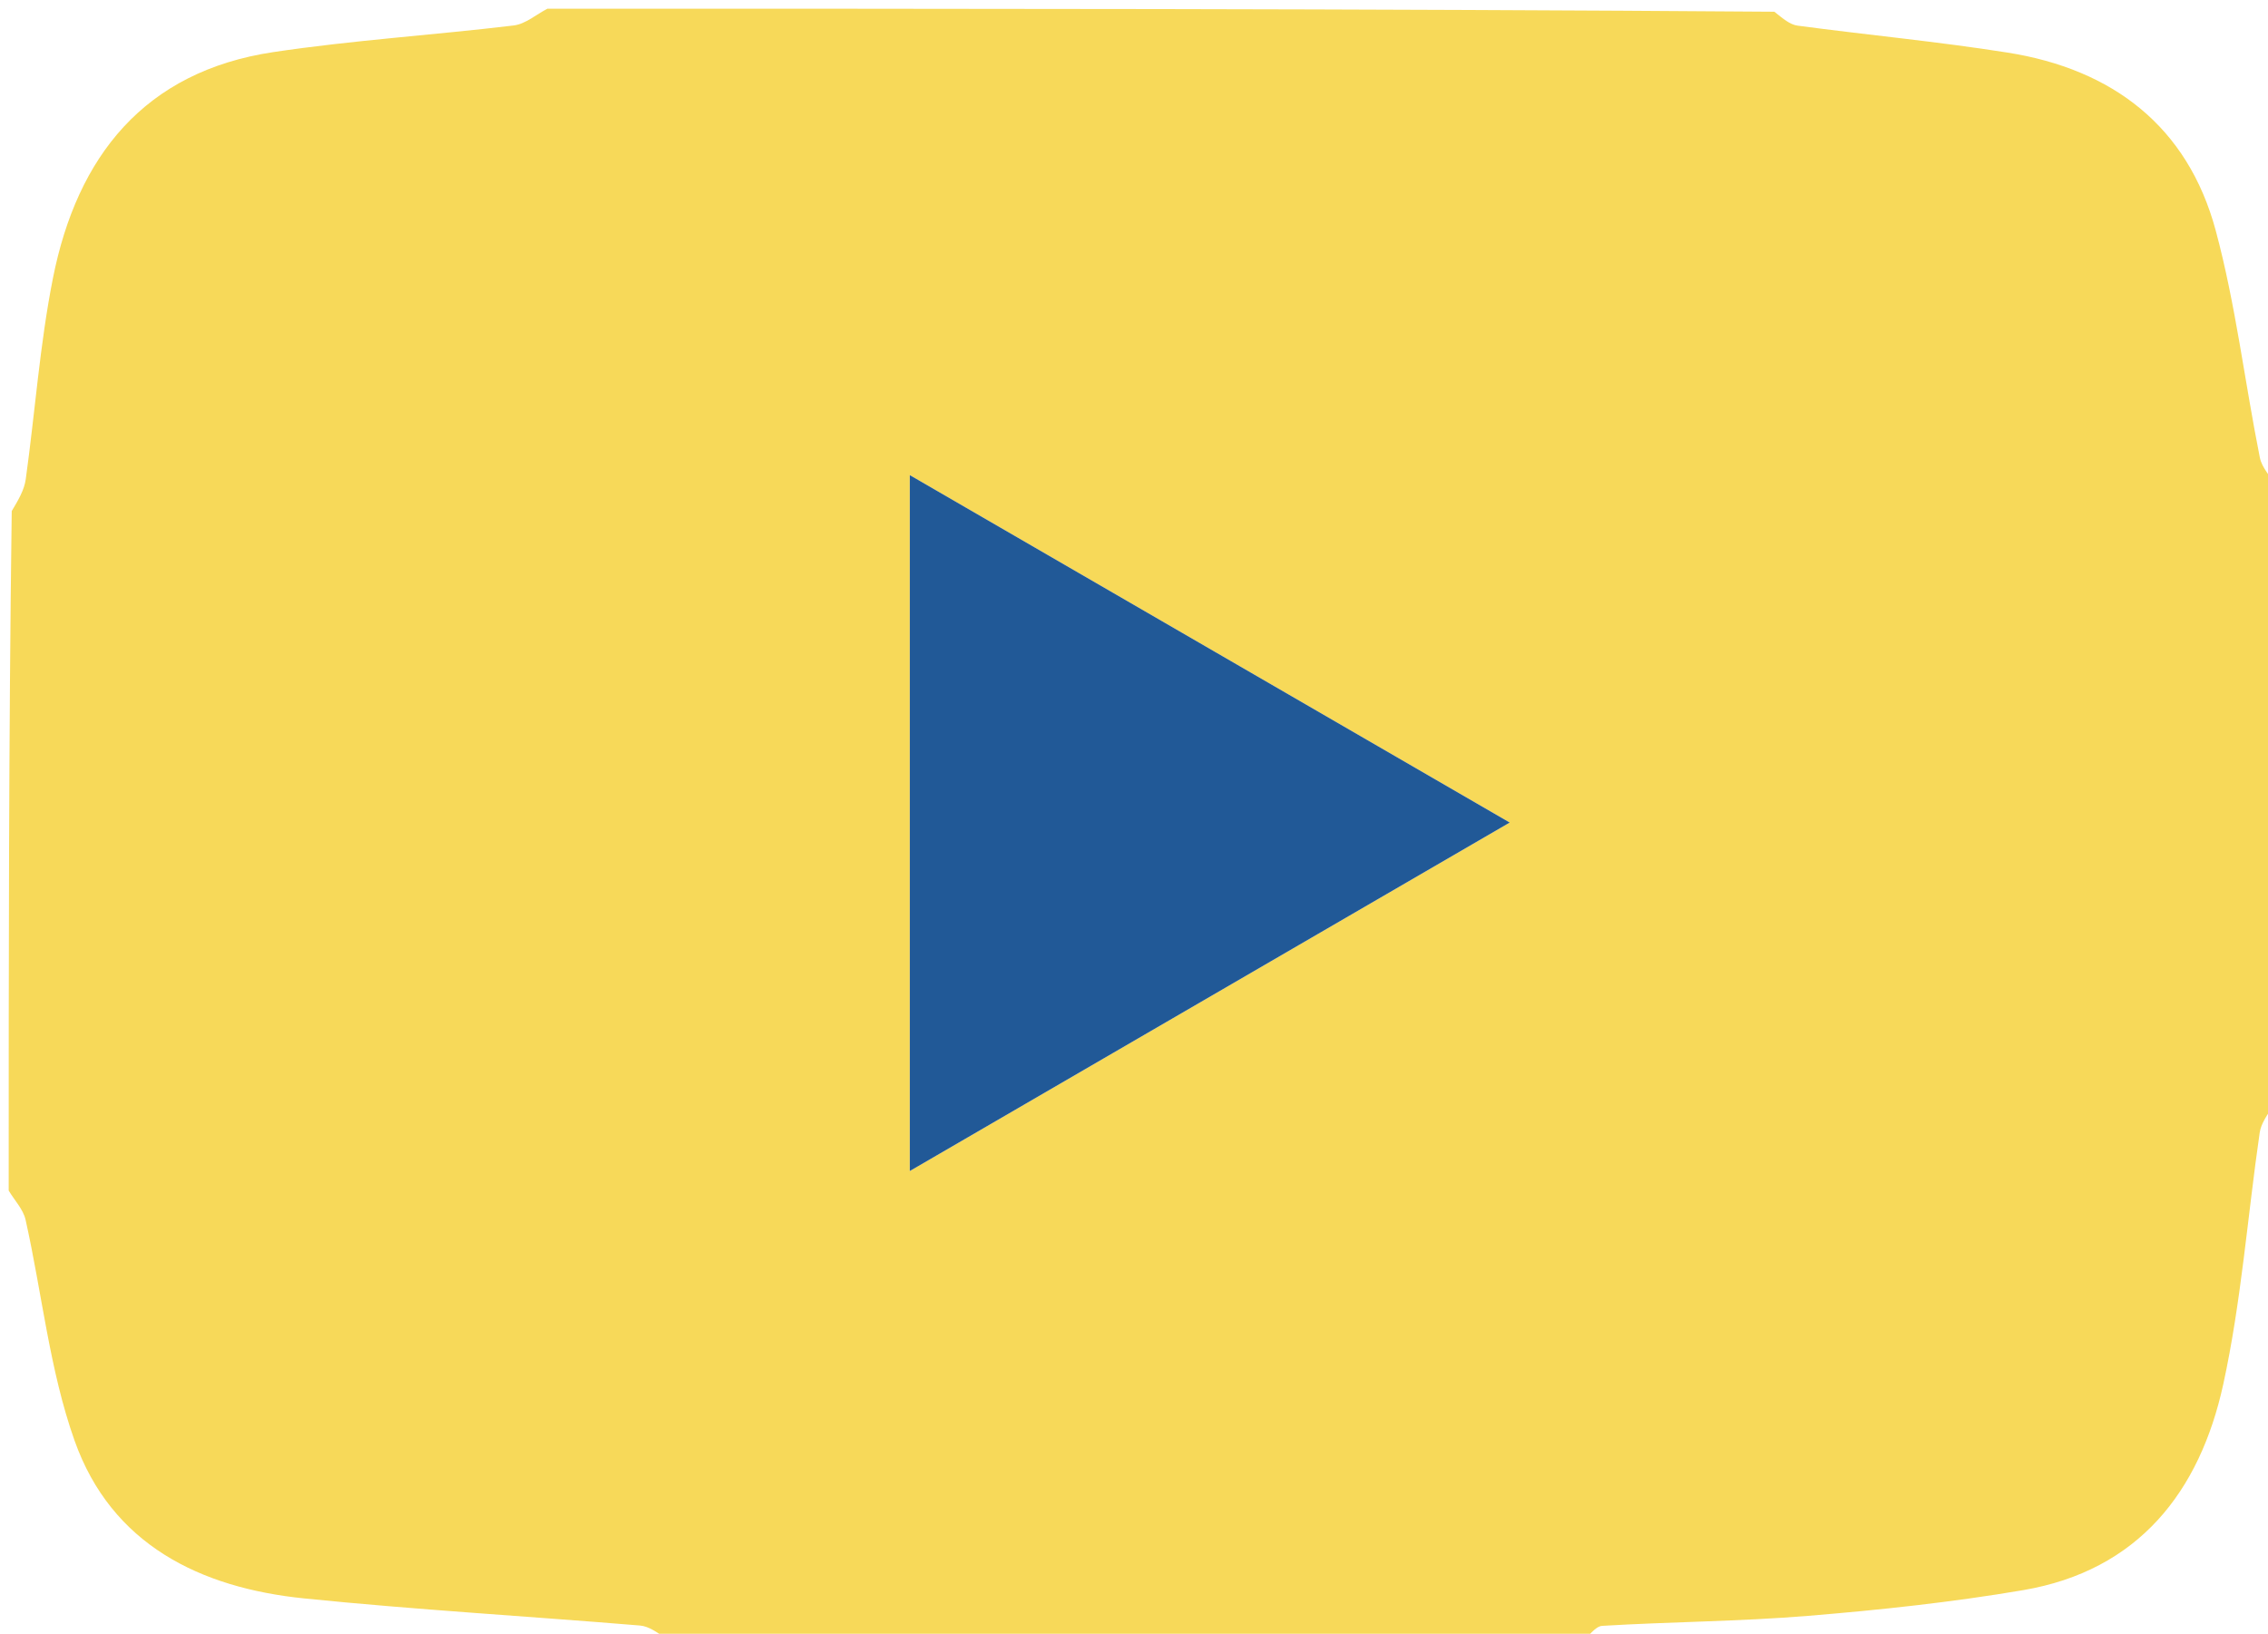 <svg version="1.1"  xmlns="http://www.w3.org/2000/svg" xmlns:xlink="http://www.w3.org/1999/xlink" x="0px" y="0px"
              width="100%" viewBox="0 0 261 188" enable-background="new 0 0 261 188" xml:space="preserve">
            <path fill="#F7D959" opacity="1" stroke="none" 
              d="
            M1,137 
              C1,110.979 1,84.958 1.35,58.809 
              C2.133,57.506 2.793,56.364 2.962,55.153 
              C4.035,47.444 4.579,39.637 6.09,32.02 
              C8.87,18.011 16.59,8.224 31.458,5.995 
              C40.625,4.622 49.908,4.037 59.119,2.93 
              C60.47,2.767 61.709,1.667 63,1 
              C110.021,1 157.042,1 204.195,1.35 
              C205.171,2.131 205.977,2.832 206.861,2.95 
              C214.915,4.026 223.016,4.784 231.037,6.053 
              C243.115,7.964 251.755,14.537 254.985,26.531 
              C257.286,35.073 258.322,43.951 260.06,52.651 
              C260.299,53.849 261.334,54.888 262,56 
              C262,79.688 262,103.375 261.655,127.192 
              C260.874,128.327 260.194,129.298 260.042,130.346 
              C258.641,140 257.925,149.797 255.849,159.298 
              C253.149,171.653 246.088,180.722 232.818,182.979 
              C224.649,184.369 216.373,185.253 208.109,185.933 
              C200.226,186.581 192.293,186.613 184.392,187.086 
              C183.56,187.136 182.796,188.335 182,189 
              C146.979,189 111.958,189 76.809,188.647 
              C75.67,187.864 74.684,187.136 73.646,187.049 
              C60.771,185.979 47.864,185.238 35.015,183.931 
              C23.026,182.712 12.819,177.729 8.578,165.764 
              C5.703,157.654 4.838,148.837 2.944,140.365 
              C2.675,139.159 1.666,138.117 1,137 
            M104.701,75.5 
              C104.701,94.906 104.701,114.311 104.701,134.748 
              C128.154,121.127 150.659,108.056 173.74,94.651 
              C150.522,81.207 127.988,68.159 104.701,54.674 
              C104.701,61.917 104.701,68.209 104.701,75.5 
            z"/>
            <path fill="#215997" opacity="1" stroke="none" 
              d="
            M104.701,75 
              C104.701,68.209 104.701,61.917 104.701,54.674 
              C127.988,68.159 150.522,81.207 173.74,94.651 
              C150.659,108.056 128.154,121.127 104.701,134.748 
              C104.701,114.311 104.701,94.906 104.701,75 
            z"/>
          </svg>